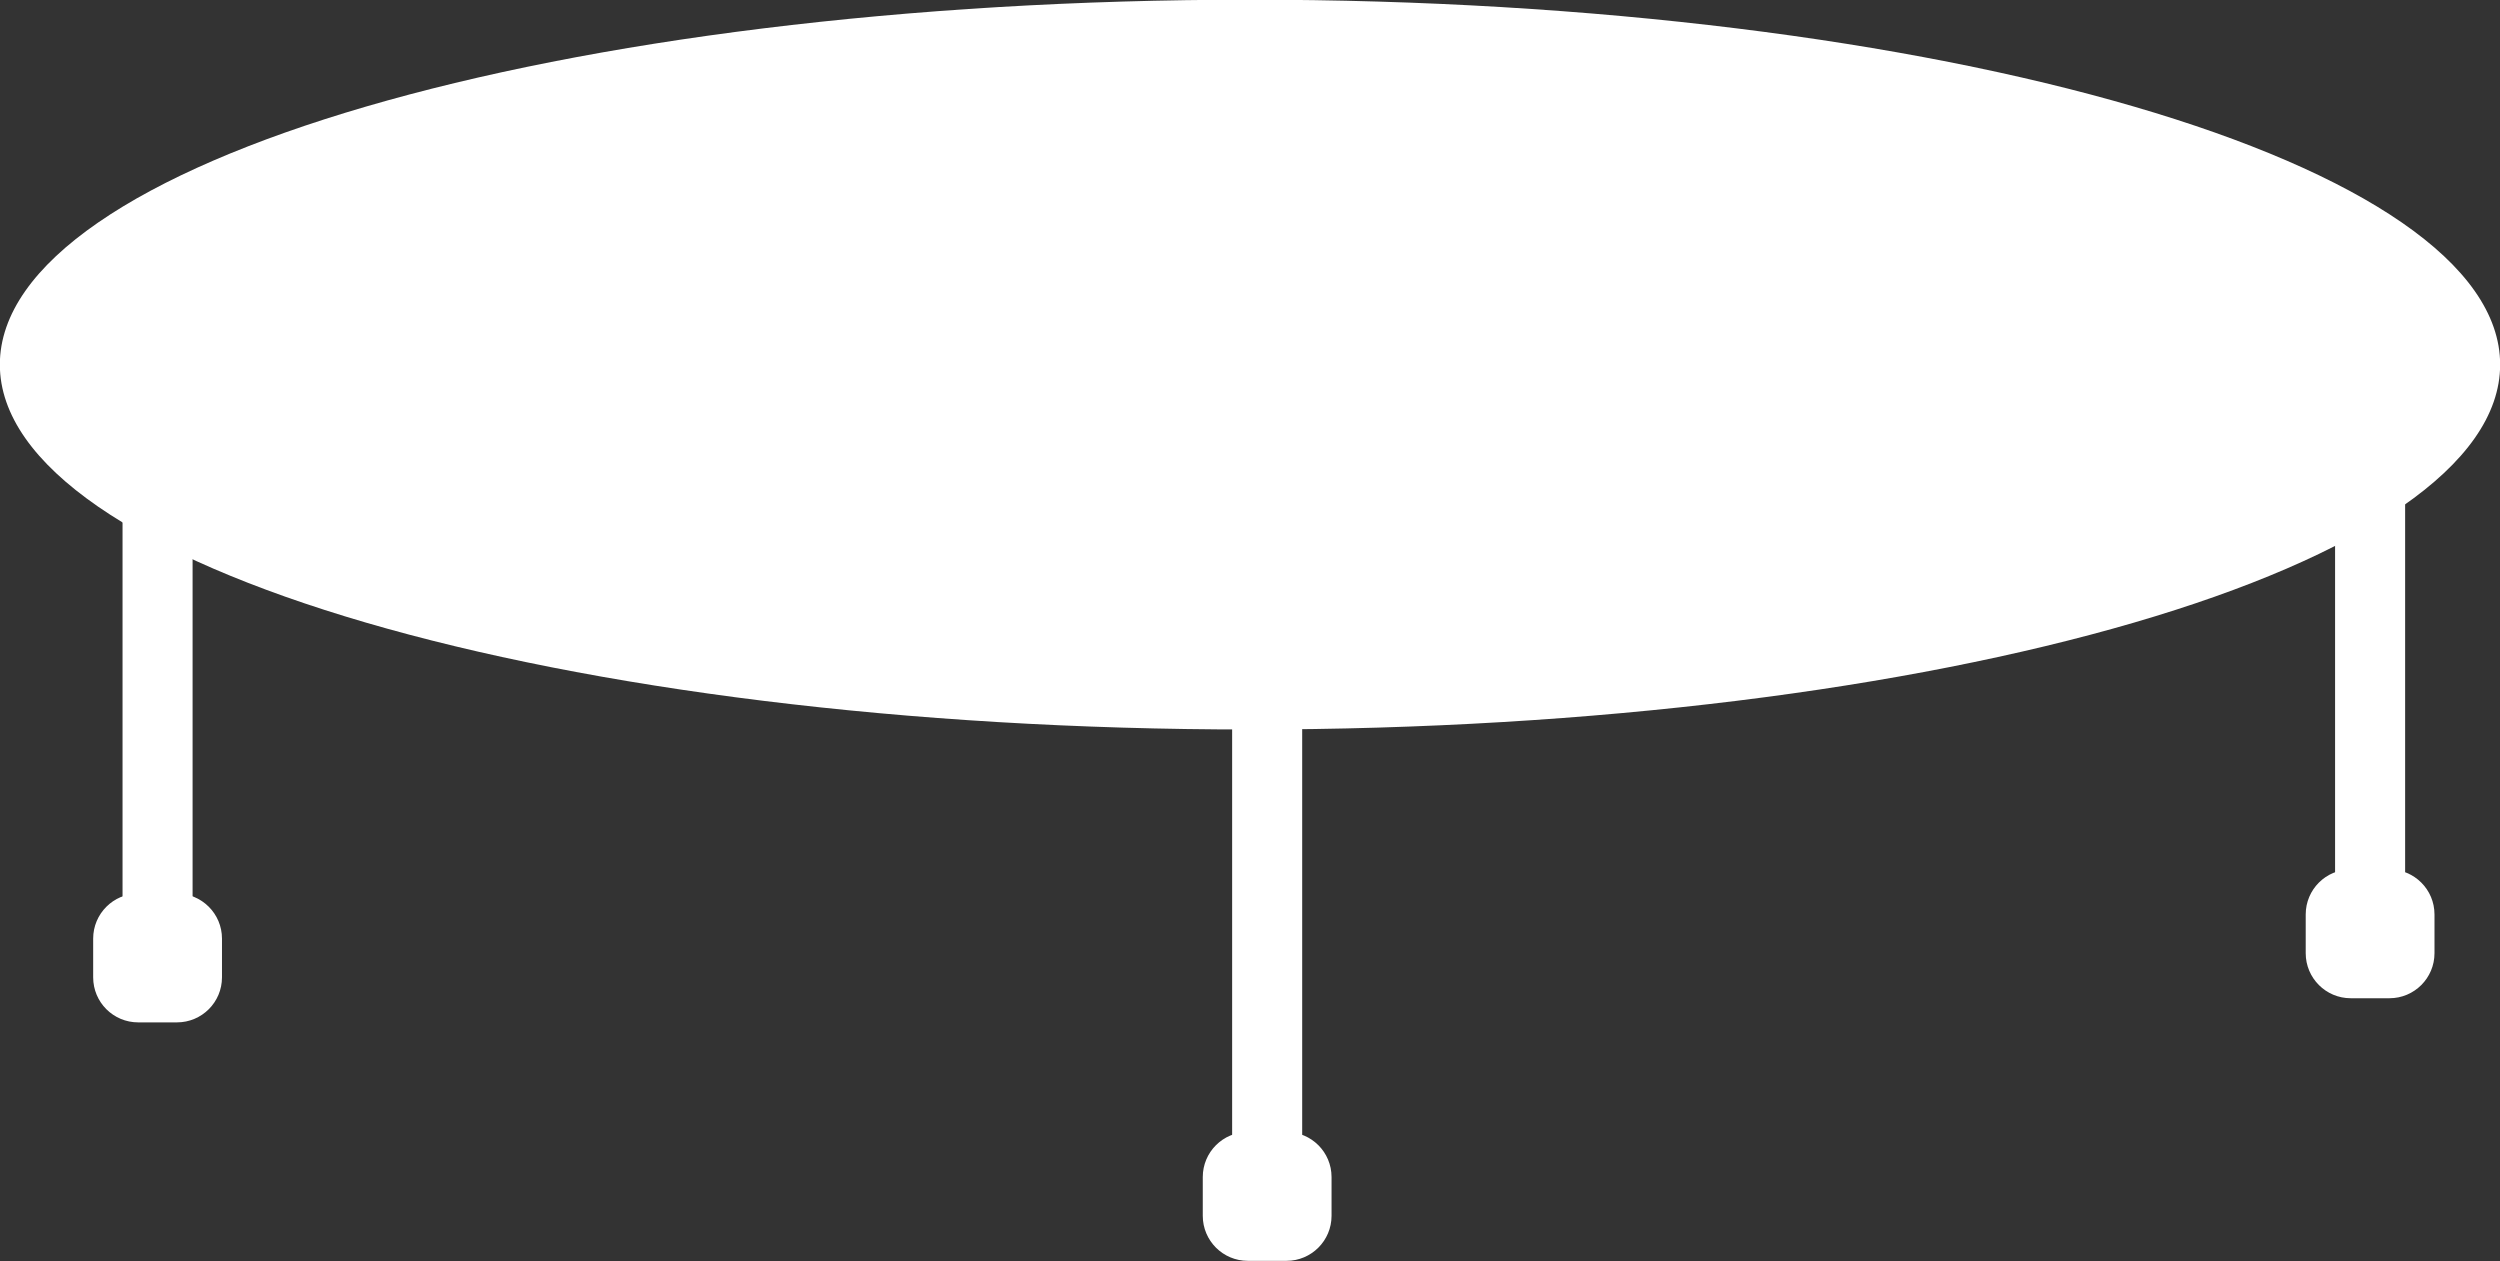 <?xml version="1.0" encoding="UTF-8" standalone="no"?><svg xmlns="http://www.w3.org/2000/svg" xmlns:xlink="http://www.w3.org/1999/xlink" fill="#000000" height="168.1" preserveAspectRatio="xMidYMid meet" version="1" viewBox="46.0 128.6 333.2 168.1" width="333.2" zoomAndPan="magnify"><rect x="46.0" y="128.6" width="333.2" height="168.1" fill="#333333" stroke="none"/><g><g id="change1_1"><path d="M 219.555 280.672 C 219.555 283.371 217.465 285.559 214.887 285.559 C 212.309 285.559 210.219 283.371 210.219 280.672 L 210.219 223.441 C 210.219 220.746 212.309 218.559 214.887 218.559 C 217.465 218.559 219.555 220.746 219.555 223.441 L 219.555 280.672" fill="#ffffff"/></g><g id="change2_1"><path d="M 223.469 290.645 C 223.469 293.953 220.785 296.645 217.469 296.645 L 212.305 296.645 C 208.988 296.645 206.305 293.953 206.305 290.645 L 206.305 285.477 C 206.305 282.16 208.988 279.477 212.305 279.477 L 217.469 279.477 C 220.785 279.477 223.469 282.16 223.469 285.477 L 223.469 290.645" fill="#ffffff"/></g><g id="change1_2"><path d="M 366.555 245.672 C 366.555 248.371 364.465 250.559 361.887 250.559 C 359.309 250.559 357.219 248.371 357.219 245.672 L 357.219 188.441 C 357.219 185.746 359.309 183.559 361.887 183.559 C 364.465 183.559 366.555 185.746 366.555 188.441 L 366.555 245.672" fill="#ffffff"/></g><g id="change2_2"><path d="M 370.469 255.645 C 370.469 258.953 367.785 261.645 364.469 261.645 L 359.305 261.645 C 355.988 261.645 353.305 258.953 353.305 255.645 L 353.305 250.477 C 353.305 247.16 355.988 244.477 359.305 244.477 L 364.469 244.477 C 367.785 244.477 370.469 247.16 370.469 250.477 L 370.469 255.645" fill="#ffffff"/></g><g id="change1_3"><path d="M 71.668 248.895 C 71.668 251.594 69.578 253.781 67 253.781 C 64.422 253.781 62.332 251.594 62.332 248.895 L 62.332 191.664 C 62.332 188.969 64.422 186.781 67 186.781 C 69.578 186.781 71.668 188.969 71.668 191.664 L 71.668 248.895" fill="#ffffff"/></g><g id="change2_3"><path d="M 75.586 258.863 C 75.586 262.18 72.898 264.863 69.586 264.863 L 64.418 264.863 C 61.102 264.863 58.418 262.18 58.418 258.863 L 58.418 253.695 C 58.418 250.387 61.102 247.695 64.418 247.695 L 69.586 247.695 C 72.898 247.695 75.586 250.387 75.586 253.695 L 75.586 258.863" fill="#ffffff"/></g><g id="change3_1"><path d="M 379.219 177.191 C 379.219 204.055 304.621 225.828 212.602 225.828 C 120.578 225.828 45.98 204.055 45.98 177.191 C 45.98 150.336 120.578 128.559 212.602 128.559 C 304.621 128.559 379.219 150.336 379.219 177.191" fill="#ffffff"/></g><g id="change2_4"><path d="M 334.422 168.812 C 334.422 185.301 279.879 198.664 212.602 198.664 C 145.32 198.664 90.781 185.301 90.781 168.812 C 90.781 152.328 145.32 138.969 212.602 138.969 C 279.879 138.969 334.422 152.328 334.422 168.812" fill="#ffffff"/></g><g id="change4_1"><path d="M 334.422 167.598 C 334.422 181.938 279.879 193.559 212.602 193.559 C 145.32 193.559 90.781 181.938 90.781 167.598 C 90.781 153.258 145.32 141.637 212.602 141.637 C 279.879 141.637 334.422 153.258 334.422 167.598" fill="#ffffff"/></g></g></svg>
